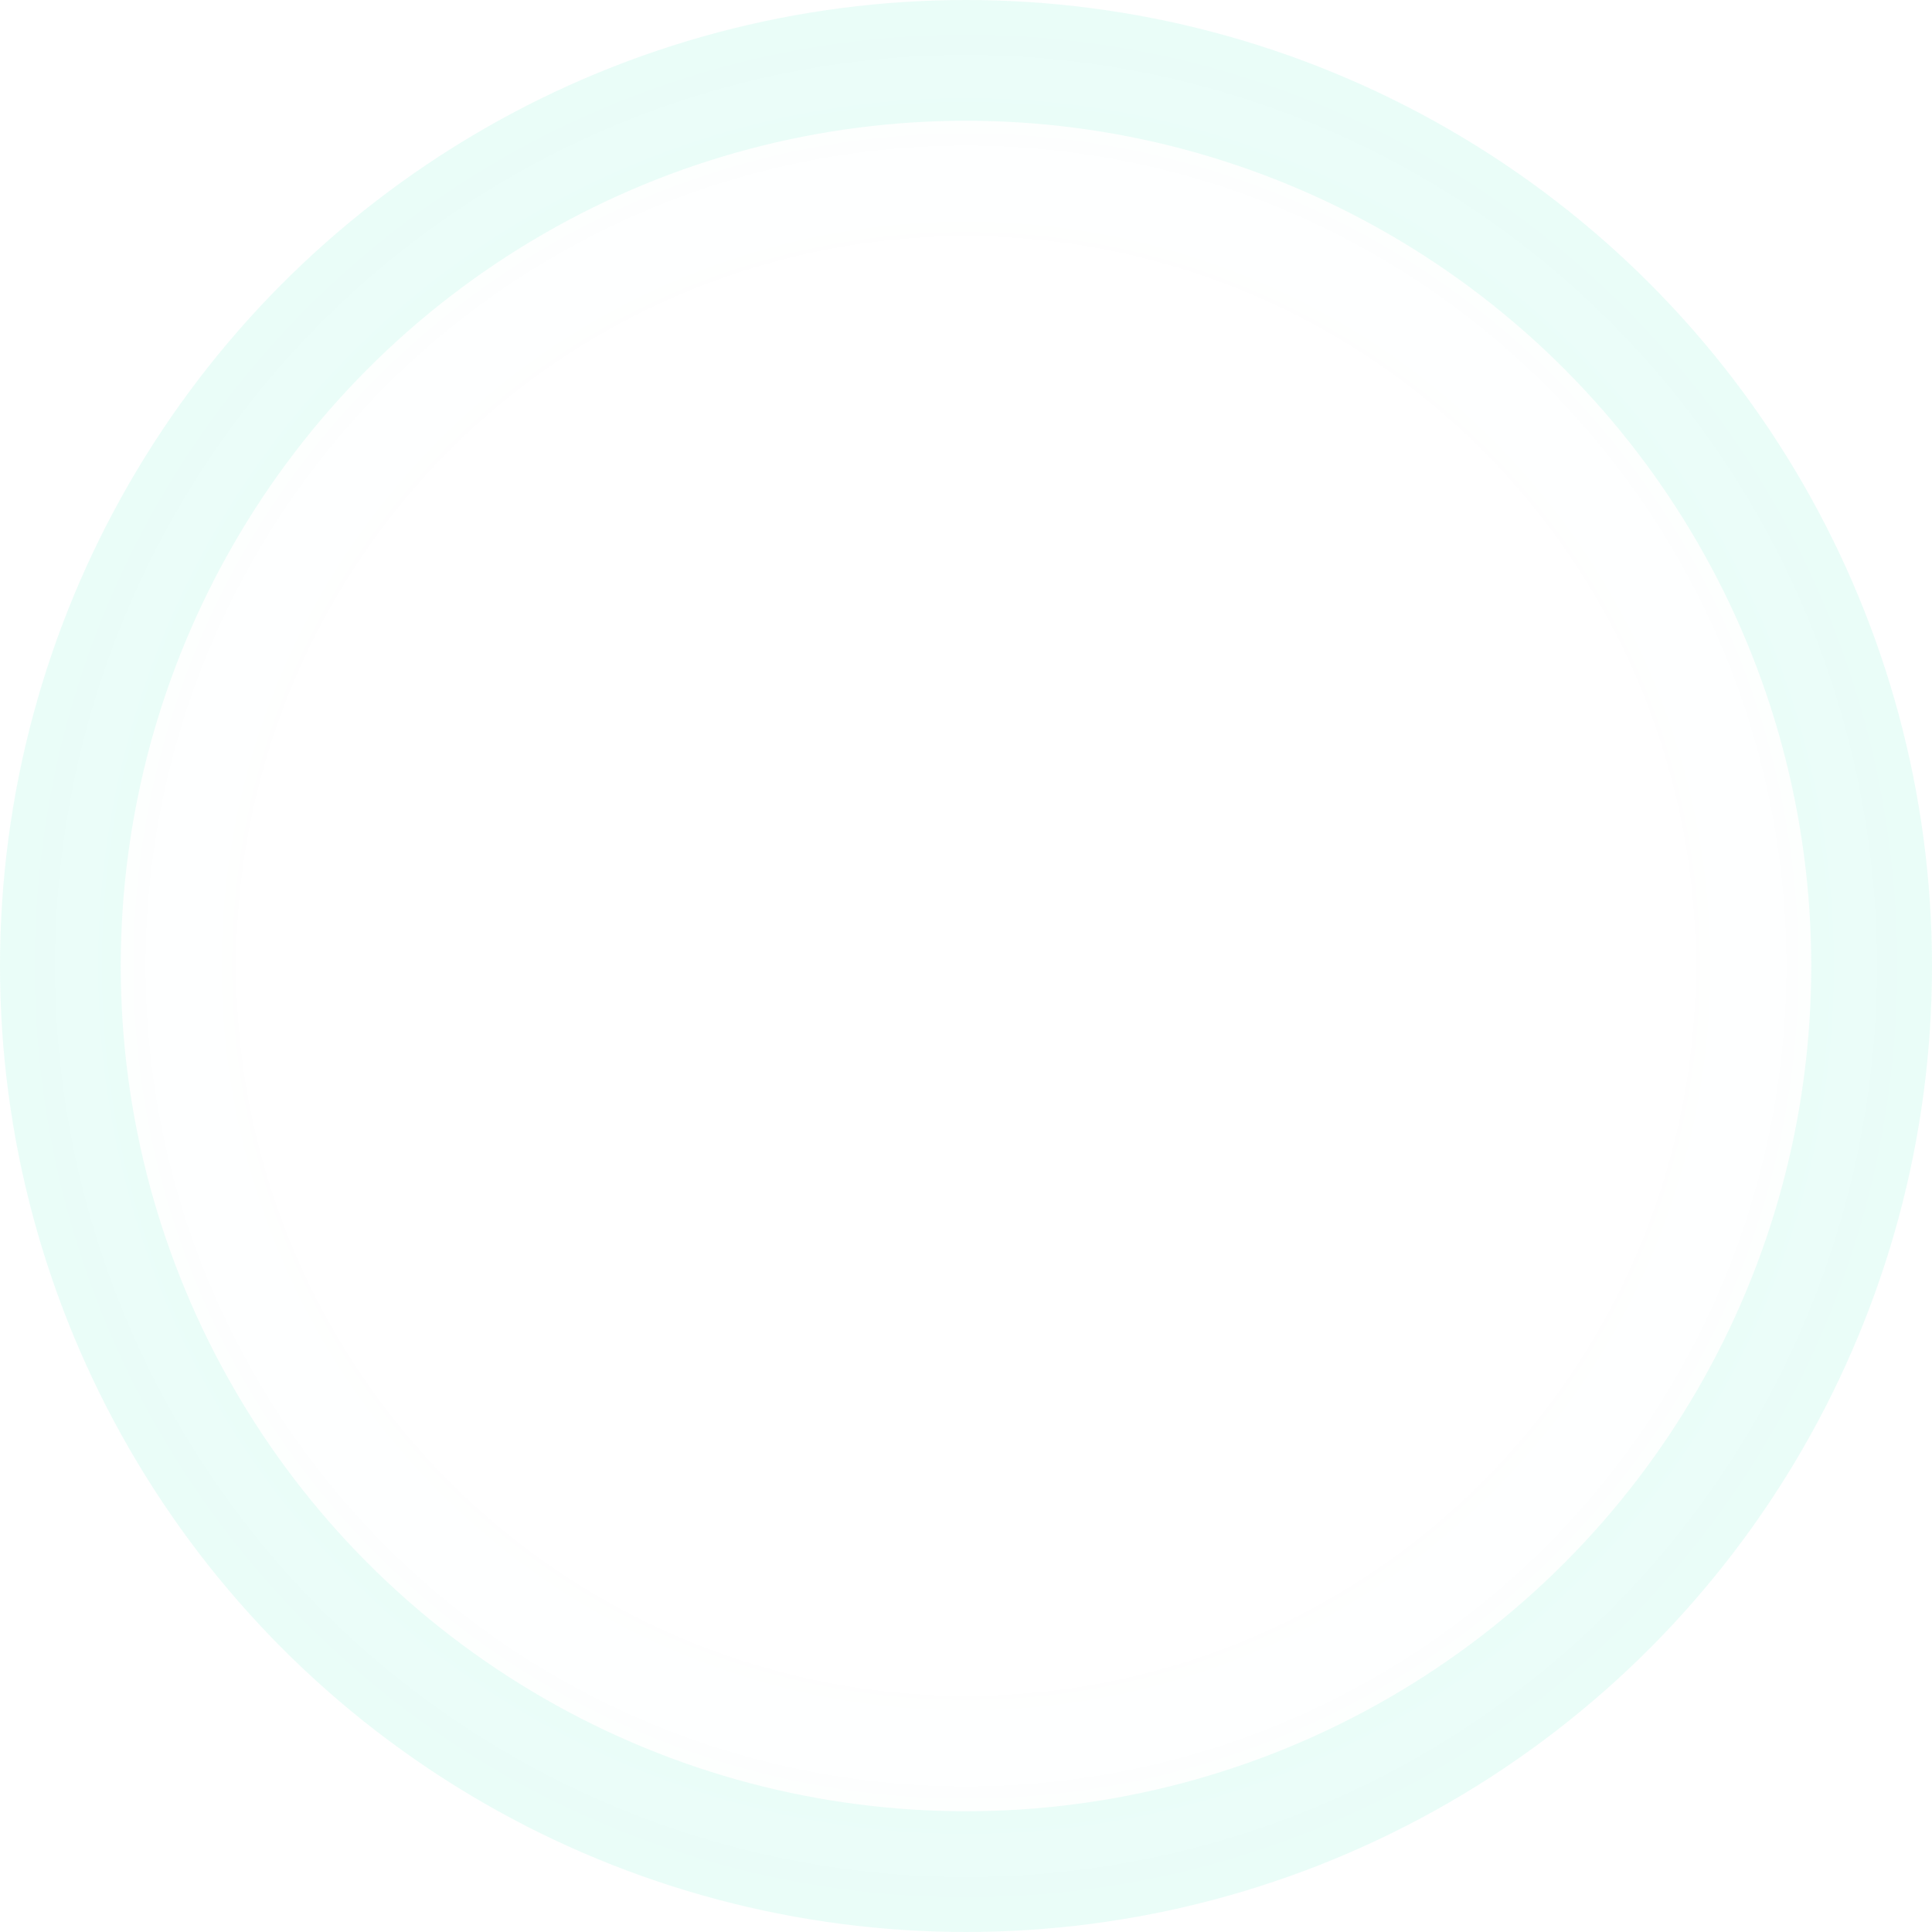 <svg width="16" height="16" viewBox="0 0 16 16" fill="none" xmlns="http://www.w3.org/2000/svg">
<g filter="url(#filter0_b_327_428)">
<circle cx="8" cy="8" r="8" fill="#E2FFF8" fill-opacity="0.01"/>
<circle cx="8" cy="8" r="8" fill="url(#paint0_radial_327_428)"/>
<circle cx="8" cy="8" r="7.5" stroke="#3FEAC1" stroke-opacity="0.1"/>
</g>
<defs>
<filter id="filter0_b_327_428" x="-150" y="-150" width="316" height="316" filterUnits="userSpaceOnUse" color-interpolation-filters="sRGB">
<feFlood flood-opacity="0" result="BackgroundImageFix"/>
<feGaussianBlur in="BackgroundImageFix" stdDeviation="75"/>
<feComposite in2="SourceAlpha" operator="in" result="effect1_backgroundBlur_327_428"/>
<feBlend mode="normal" in="SourceGraphic" in2="effect1_backgroundBlur_327_428" result="shape"/>
</filter>
<radialGradient id="paint0_radial_327_428" cx="0" cy="0" r="1" gradientUnits="userSpaceOnUse" gradientTransform="translate(8 8) rotate(45) scale(11.314)">
<stop offset="0.497" stop-color="#3FEAC1" stop-opacity="0"/>
<stop offset="1" stop-color="#3FEAC1" stop-opacity="0.03"/>
</radialGradient>
</defs>
</svg>

